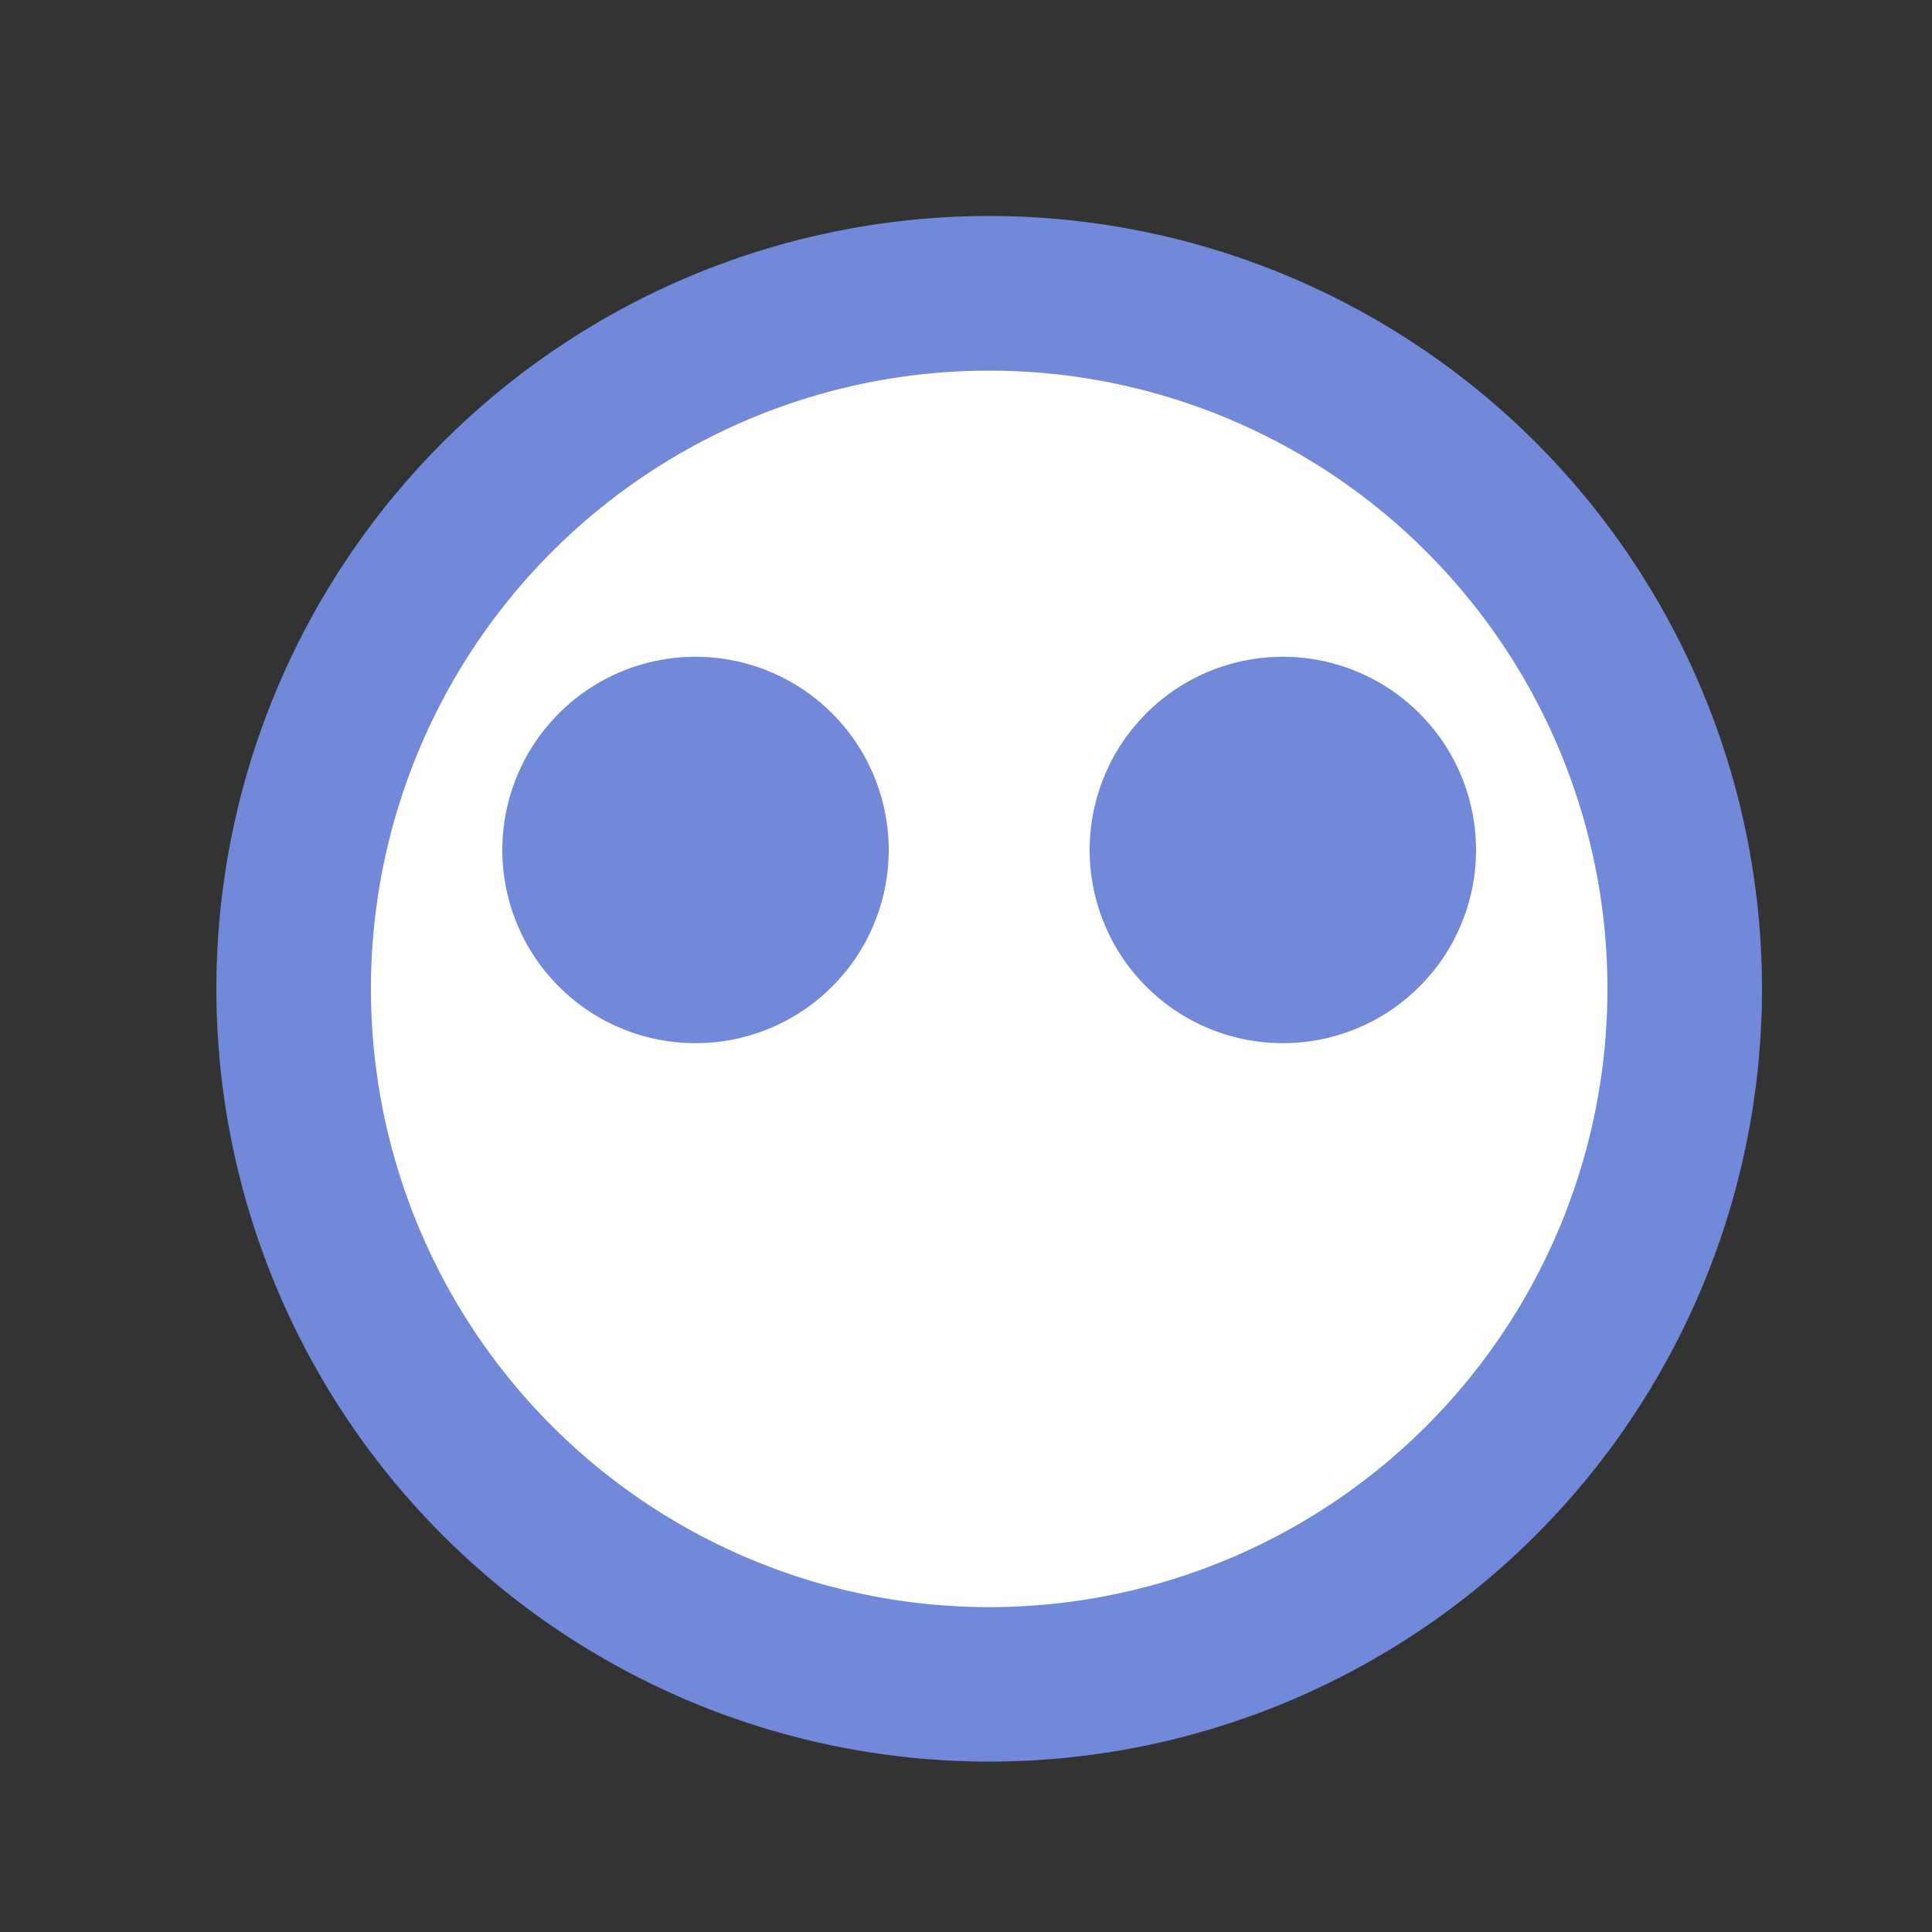 <!--

Generated by DrawGPT.
Free, open source, AI generated images in SVG, PNG, and HTML Canvas format.
https://drawgpt.ai

Created: 2023-09-26T06:48:56.115Z
Link: https://drawgpt.ai/prompt/32141/

-->
<svg xmlns="http://www.w3.org/2000/svg" xmlns:xlink="http://www.w3.org/1999/xlink" width="500" height="500"><rect width="100%" height="100%" fill="#333333" stroke="none"/><defs/><g><path fill="#7289DA" stroke="none" paint-order="stroke fill markers" d=" M 456 256 A 200 200 0 1 1 456 255.8"/><path fill="#FFFFFF" stroke="none" paint-order="stroke fill markers" d=" M 416 256 A 160 160 0 1 1 416 255.84"/><path fill="#7289DA" stroke="none" paint-order="stroke fill markers" d=" M 230 220 A 50 50 0 1 1 230 219.95"/><path fill="#7289DA" stroke="none" paint-order="stroke fill markers" d=" M 382 220 A 50 50 0 1 1 382 219.95"/></g></svg>